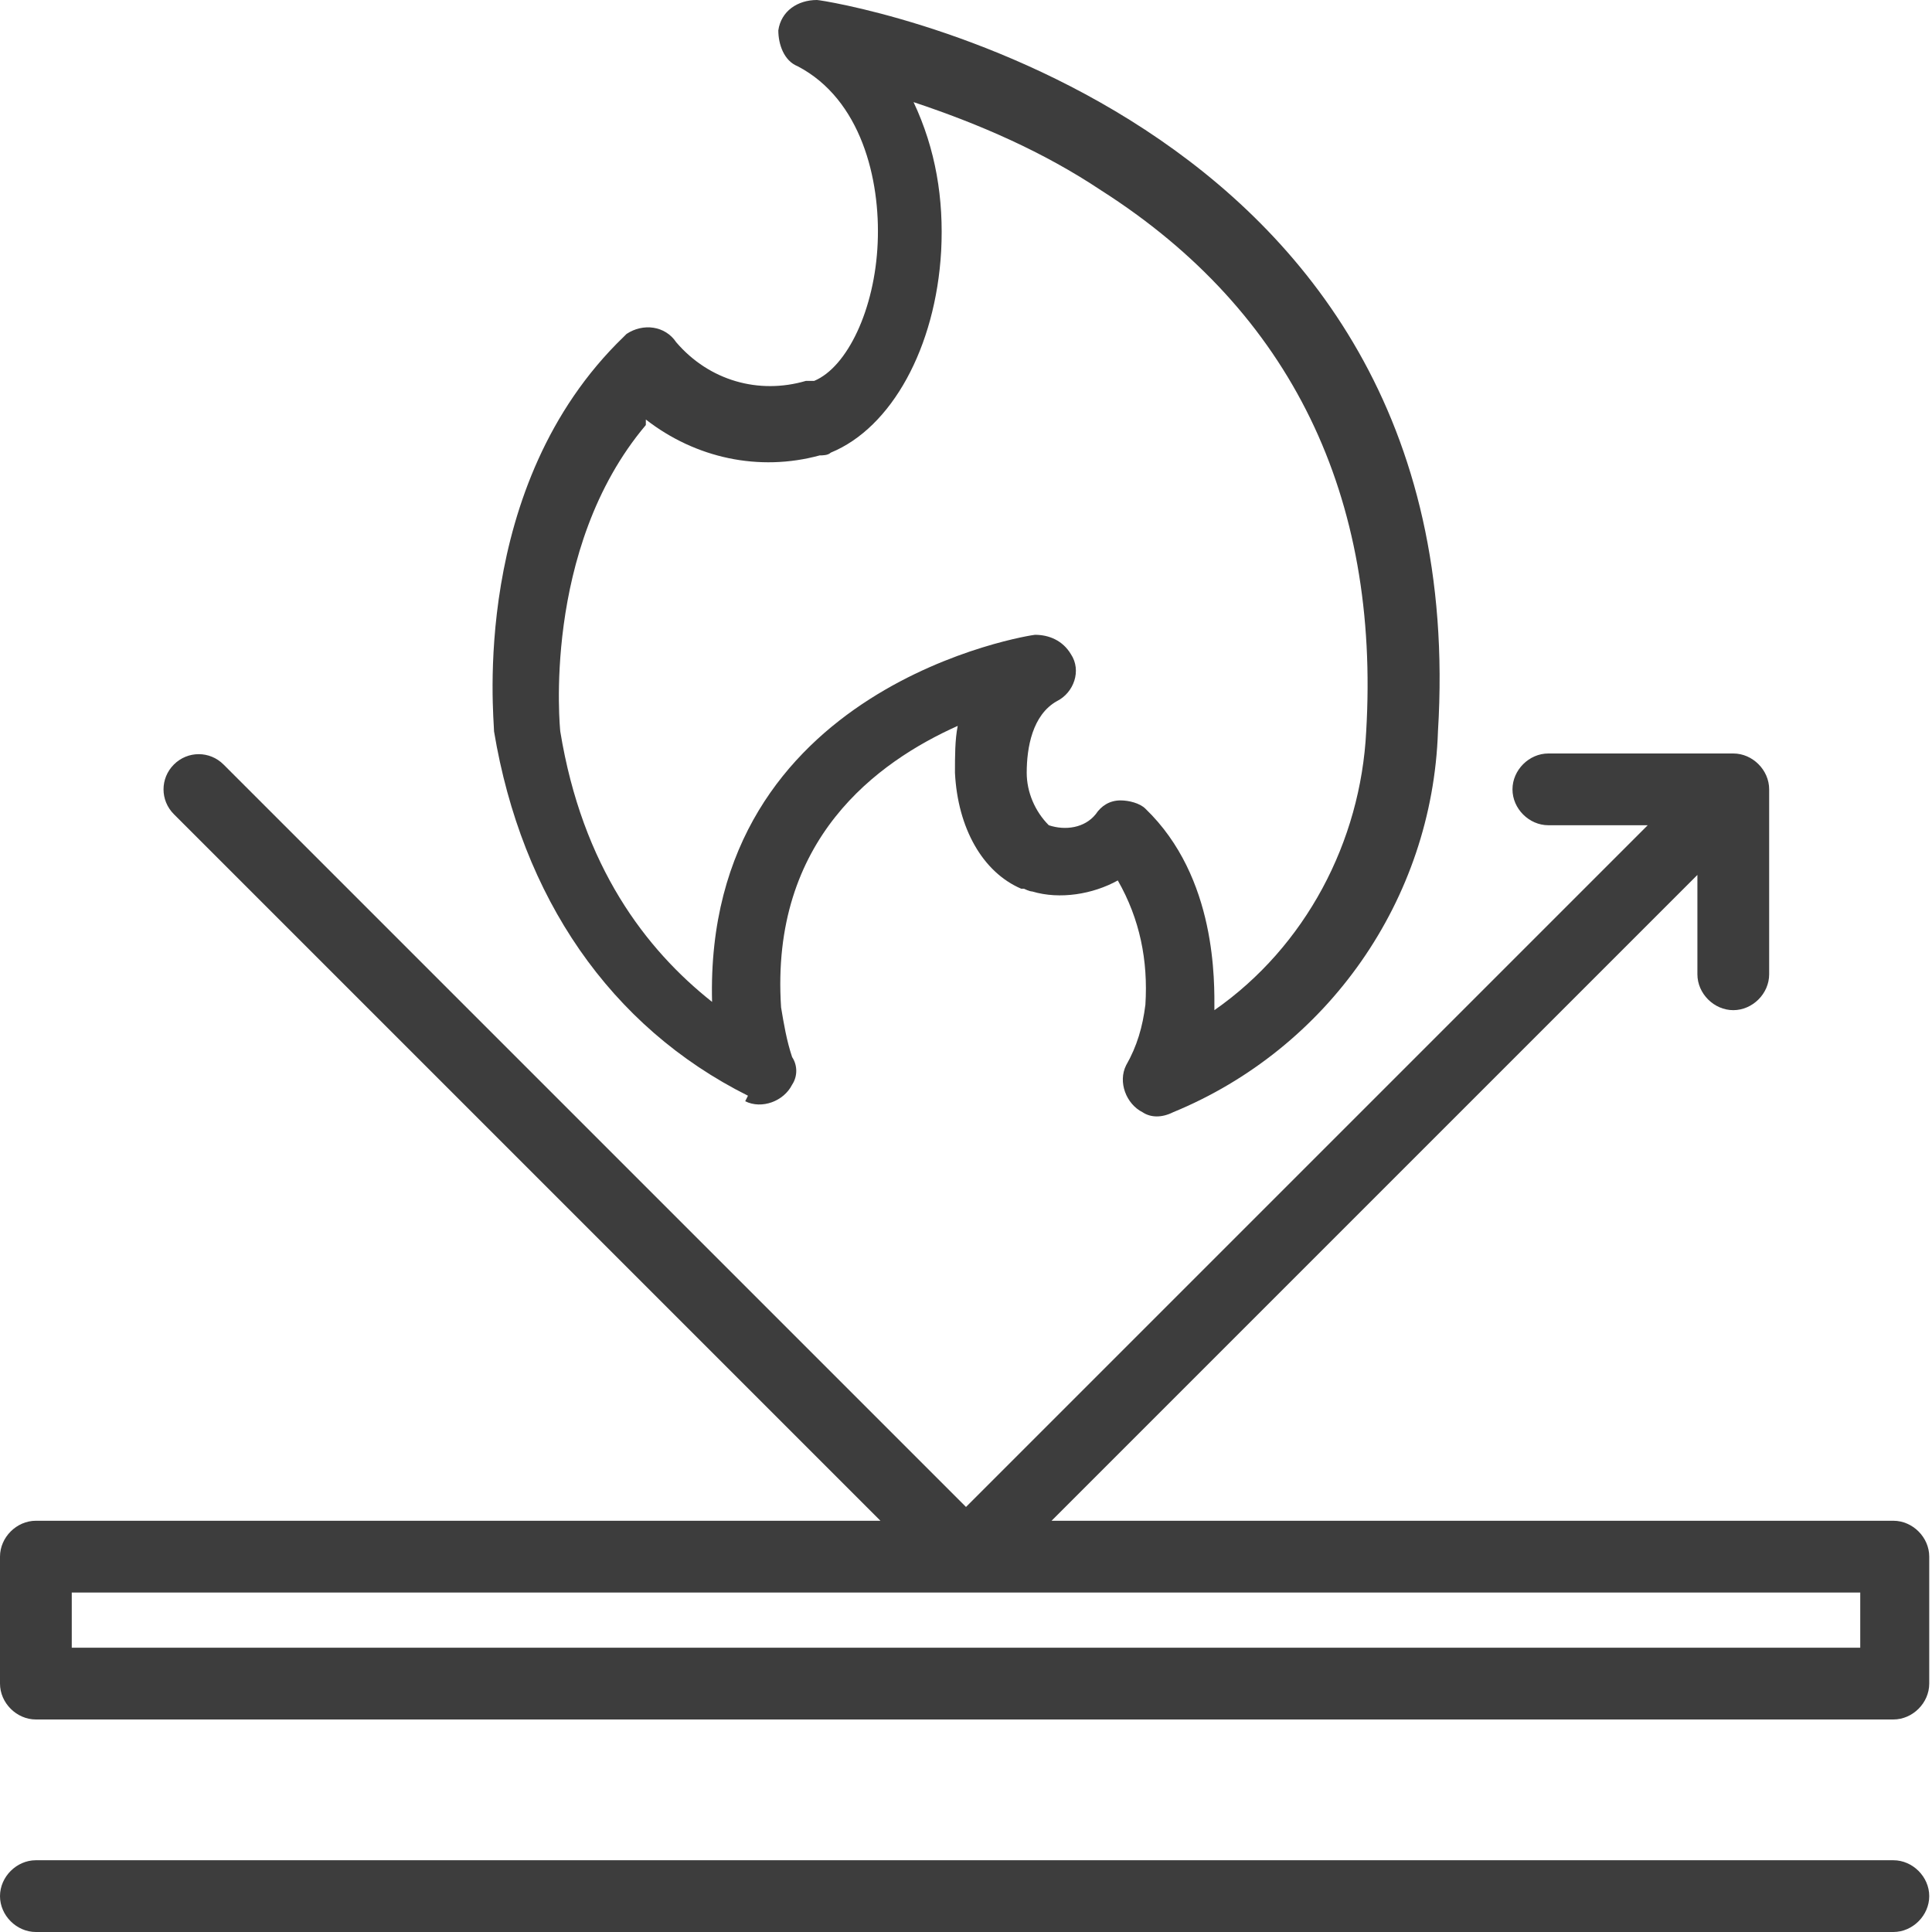 <?xml version="1.0" encoding="UTF-8"?> <svg xmlns="http://www.w3.org/2000/svg" version="1.1" viewBox="0 0 70 70"><defs><style> .cls-1 { fill: #3d3d3d; } </style></defs><g><g id="Layer_1"><g><path class="cls-1" d="M27,39.9c.6.3,1.4,0,1.7-.6.2-.3.2-.7,0-1-.2-.6-.3-1.2-.4-1.8-.4-6.1,3.5-8.9,6.4-10.2-.1.5-.1,1.1-.1,1.7.1,2,1,3.6,2.4,4.2h.1c0,0,.2.1.3.1,1,.3,2.2.1,3.1-.4.8,1.4,1.1,2.9,1,4.5-.1.8-.3,1.5-.7,2.2-.3.6,0,1.4.6,1.7.3.2.7.2,1.1,0,5.6-2.3,9.4-7.7,9.6-13.8C53.5,3.7,29.9,0,29.6,0c-.7,0-1.3.4-1.4,1.1,0,.5.2,1.1.7,1.3,2.3,1.2,3,4.1,2.9,6.4-.1,2.4-1.1,4.5-2.3,5h-.1c0,0-.1,0-.2,0-1.7.5-3.5,0-4.7-1.4-.4-.6-1.2-.7-1.8-.3,0,0,0,0-.1.1-5.6,5.4-4.7,13.8-4.7,14.3,1,6,4.2,10.7,9.2,13.2ZM23.4,15.2c1.8,1.4,4.1,1.9,6.3,1.3.1,0,.3,0,.4-.1h0s0,0,0,0c2.2-.9,3.8-3.8,4-7.3.1-1.9-.2-3.7-1-5.4,2.4.8,4.7,1.8,6.8,3.2,6.9,4.4,10.1,11.1,9.6,19.6-.2,4-2.2,7.8-5.5,10.1,0-1,.1-4.8-2.5-7.3-.2-.2-.6-.3-.9-.3,0,0,0,0,0,0-.4,0-.7.2-.9.5-.4.5-1.1.6-1.7.4-.5-.5-.8-1.2-.8-1.9,0-.9.2-2.1,1.1-2.6.6-.3.9-1.1.5-1.7-.3-.5-.8-.7-1.3-.7-.1,0-12,1.8-11.7,13.3-2.4-1.9-4.7-4.9-5.5-9.8,0,0-.7-6.6,3.1-11.1Z"></path><path class="cls-1" d="M68.7,55.1h-30.6l23.4-23.4v3.6c0,.7.6,1.3,1.3,1.3s1.3-.6,1.3-1.3v-6.7c0-.7-.6-1.3-1.3-1.3h-6.7c-.7,0-1.3.6-1.3,1.3s.6,1.3,1.3,1.3h3.6l-24.7,24.7L8.1,27.7c-.5-.5-1.3-.5-1.8,0-.5.5-.5,1.3,0,1.8l25.6,25.6H1.3c-.7,0-1.3.6-1.3,1.3v4.6c0,.7.6,1.3,1.3,1.3h67.3c.7,0,1.3-.6,1.3-1.3v-4.6c0-.7-.6-1.3-1.3-1.3ZM67.4,57.7v2H2.6v-2h64.8Z"></path><path class="cls-1" d="M68.7,67.4H1.3c-.7,0-1.3.6-1.3,1.3s.6,1.3,1.3,1.3h67.3c.7,0,1.3-.6,1.3-1.3s-.6-1.3-1.3-1.3Z"></path></g></g></g></svg> 